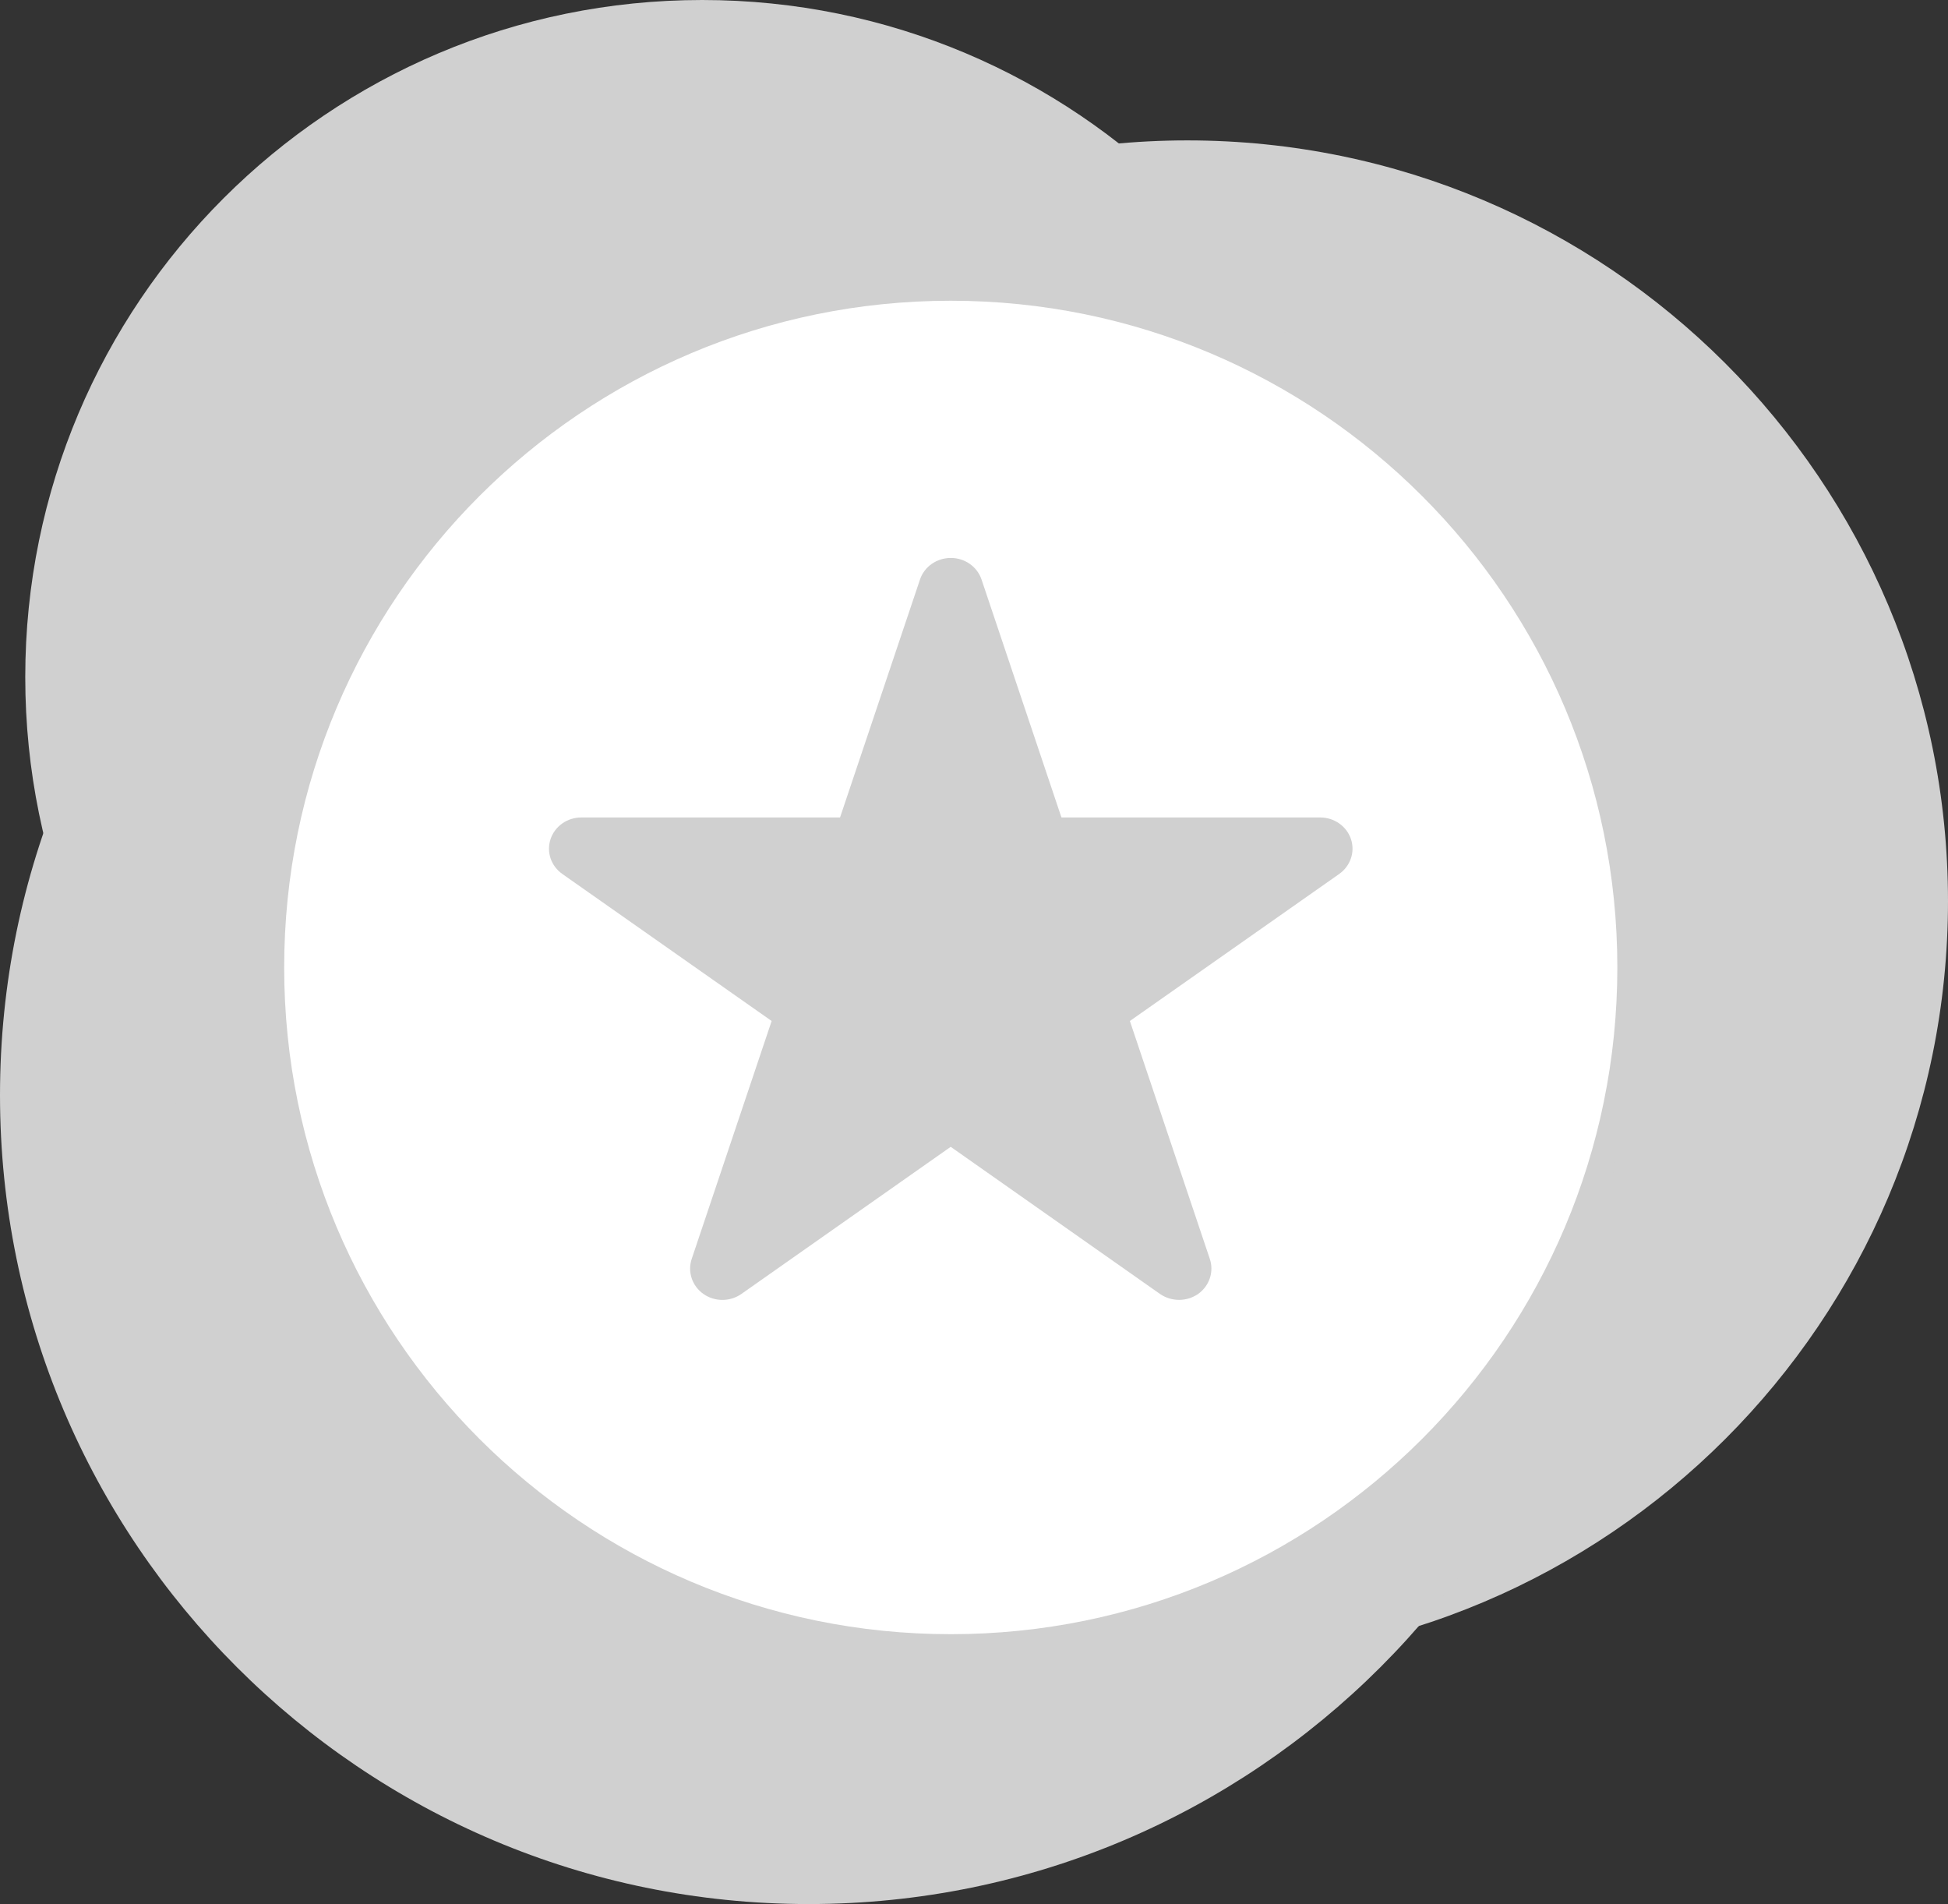 <?xml version="1.0" encoding="utf-8"?>
<!-- Generator: Adobe Illustrator 16.0.4, SVG Export Plug-In . SVG Version: 6.00 Build 0)  -->
<!DOCTYPE svg PUBLIC "-//W3C//DTD SVG 1.1//EN" "http://www.w3.org/Graphics/SVG/1.1/DTD/svg11.dtd">
<svg version="1.1" id="Layer_1" xmlns="http://www.w3.org/2000/svg" xmlns:xlink="http://www.w3.org/1999/xlink" x="0px" y="0px"
	 width="39.566px" height="38.665px" viewBox="0 0 39.566 38.665" enable-background="new 0 0 39.566 38.665" xml:space="preserve">
<rect x="0" y="0" width="39.566" height="38.665" fill="#333333" stroke="none"/>
<g>
	<defs>
		<rect id="SVGID_1_" width="39.565" height="38.665"/>
	</defs>
	<clipPath id="SVGID_2_">
		<use xlink:href="#SVGID_1_"  overflow="visible"/>
	</clipPath>
	<g clip-path="url(#SVGID_2_)">
		<defs>
			<rect id="SVGID_3_" width="39.566" height="38.665"/>
		</defs>
		<clipPath id="SVGID_4_">
			<use xlink:href="#SVGID_3_"  overflow="visible"/>
		</clipPath>
		<path clip-path="url(#SVGID_4_)" fill="#D0D0D0" d="M24.117,33.748c8.532,0,15.449-6.917,15.449-15.449
			c0-8.531-6.917-15.448-15.449-15.448S8.668,9.768,8.668,18.299C8.668,26.831,15.585,33.748,24.117,33.748"/>
		<g clip-path="url(#SVGID_4_)">
			<g>
				<defs>
					<rect id="SVGID_5_" x="-9" y="-2.185" width="50.85" height="41.85"/>
				</defs>
				<clipPath id="SVGID_6_">
					<use xlink:href="#SVGID_5_"  overflow="visible"/>
				</clipPath>
				<path clip-path="url(#SVGID_6_)" fill="#D0D0D0" d="M16.425,38.665c9.071,0,16.425-7.354,16.425-16.426
					c0-9.07-7.354-16.424-16.425-16.424S0,13.169,0,22.239C0,31.312,7.354,38.665,16.425,38.665"/>
			</g>
		</g>
		<g clip-path="url(#SVGID_4_)">
			<g>
				<defs>
					<rect id="SVGID_7_" x="-8.488" y="-8" width="45.499" height="36.499"/>
				</defs>
				<clipPath id="SVGID_8_">
					<use xlink:href="#SVGID_7_"  overflow="visible"/>
				</clipPath>
				<path clip-path="url(#SVGID_8_)" fill="#D0D0D0" d="M14.262,27.499c7.594,0,13.749-6.156,13.749-13.749
					C28.011,6.155,21.855,0,14.262,0S0.513,6.155,0.513,13.75C0.513,21.343,6.668,27.499,14.262,27.499"/>
			</g>
		</g>
		<path clip-path="url(#SVGID_4_)" fill="#FFFFFF" d="M19.311,33.185c7.478,0,13.539-6.062,13.539-13.539
			c0-7.478-6.062-13.539-13.539-13.539c-7.477,0-13.539,6.062-13.539,13.539C5.772,27.122,11.834,33.185,19.311,33.185"/>
		<path clip-path="url(#SVGID_4_)" fill="#D0D0D0" d="M27.201,17.747l-4.252,2.986l1.624,4.832c0.088,0.262-0.01,0.549-0.238,0.711
			c-0.116,0.08-0.252,0.12-0.386,0.12c-0.137,0-0.272-0.04-0.388-0.12l-4.251-2.988l-4.252,2.988c-0.229,0.161-0.542,0.161-0.771,0
			c-0.229-0.162-0.326-0.449-0.238-0.711l1.624-4.832l-4.252-2.986c-0.23-0.162-0.326-0.447-0.238-0.709s0.34-0.438,0.624-0.438
			h5.255l1.624-4.832c0.088-0.262,0.341-0.438,0.626-0.438c0.283,0,0.536,0.176,0.624,0.438l1.623,4.832h5.256
			c0.284,0,0.536,0.177,0.624,0.438S27.43,17.585,27.201,17.747"/>
	</g>
</g>
</svg>
